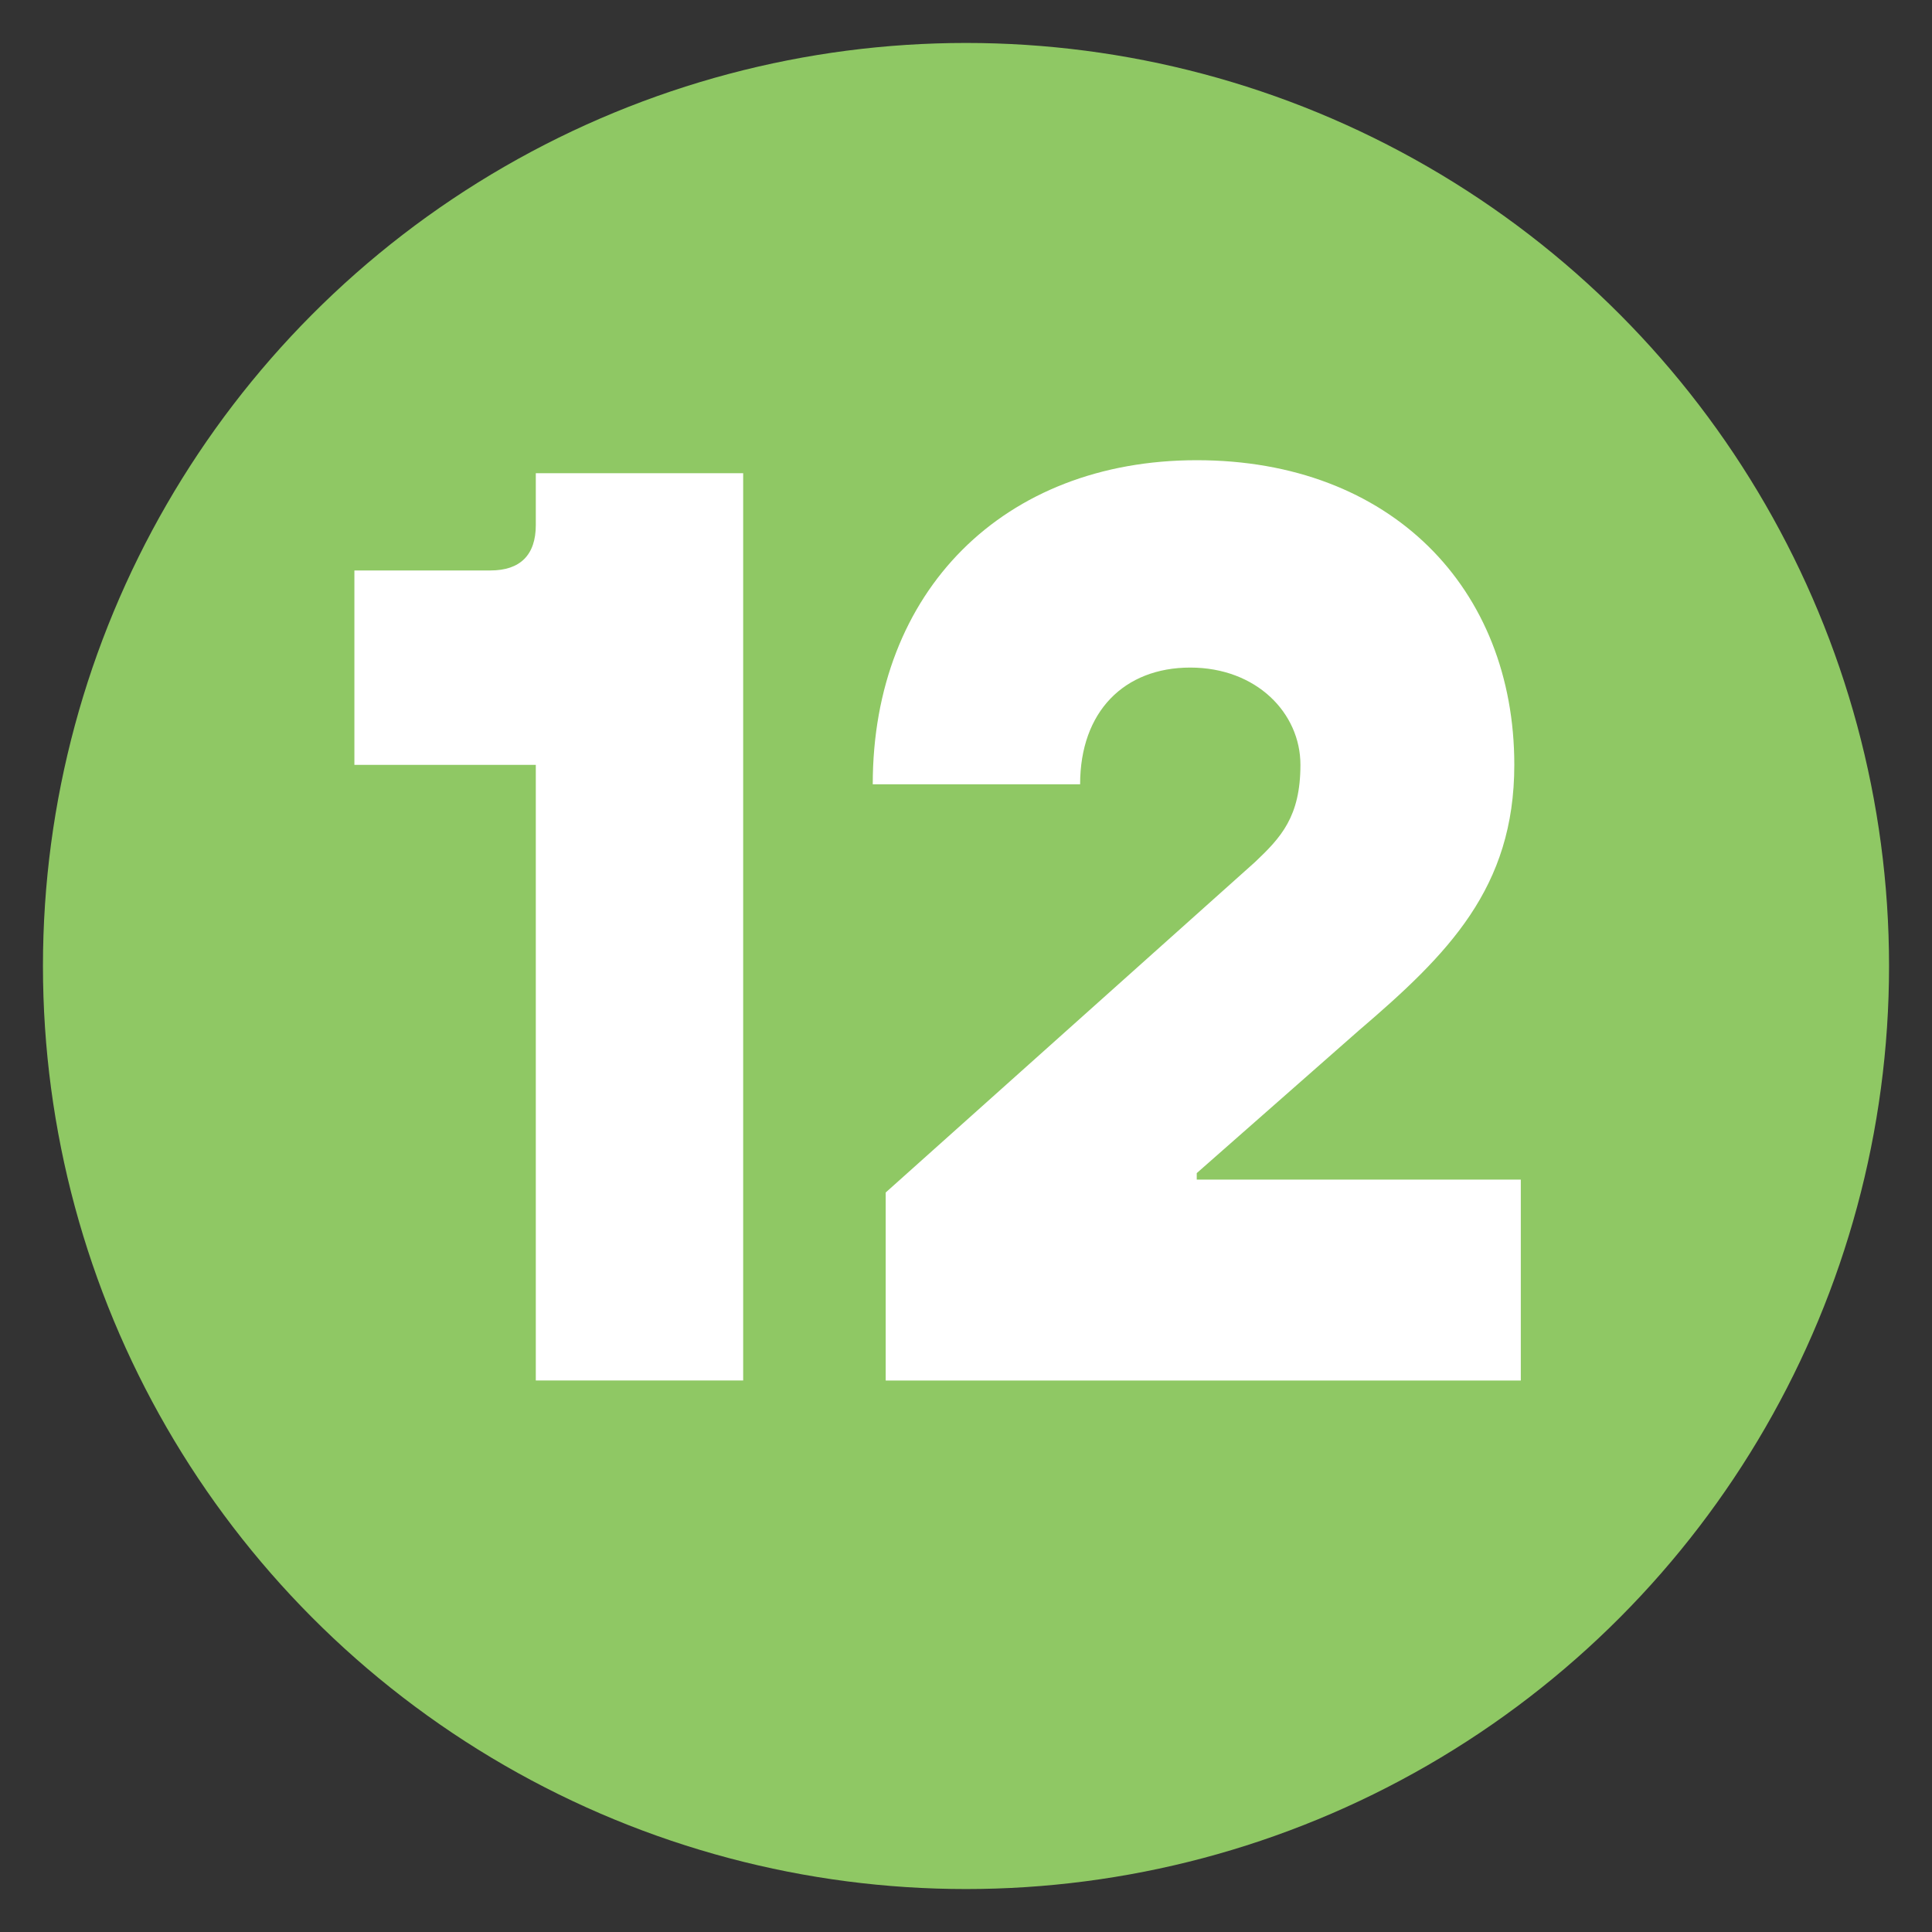 <?xml version="1.0" encoding="utf-8"?>
<!-- Generator: Adobe Illustrator 22.0.1, SVG Export Plug-In . SVG Version: 6.00 Build 0)  -->
<svg version="1.1" id="Layer_1" xmlns="http://www.w3.org/2000/svg" xmlns:xlink="http://www.w3.org/1999/xlink" x="0px" y="0px"
	 viewBox="0 0 30 30" style="enable-background:new 0 0 30 30;" xml:space="preserve">
<rect x="0" y="0" width="30" height="30" fill="#333333" stroke="none"/>
<style type="text/css">
	.st0{fill:#E8F5F3;}
	.st1{fill:#FFFFFF;}
	.st2{fill:#3CC0E5;}
	.st3{fill:none;stroke:#00AAD8;stroke-miterlimit:10;}
	.st4{clip-path:url(#SVGID_2_);fill:#EEF9E7;}
	.st5{clip-path:url(#SVGID_2_);fill:#E5F7F6;}
	.st6{clip-path:url(#SVGID_2_);fill:#DFEDF6;}
	.st7{clip-path:url(#SVGID_4_);fill:#89DC65;}
	.st8{clip-path:url(#SVGID_6_);fill:#10CFC9;}
	.st9{clip-path:url(#SVGID_8_);fill:#2773BA;}
	.st10{clip-path:url(#SVGID_10_);fill:#89DC65;}
	.st11{clip-path:url(#SVGID_12_);fill:#10CFC9;}
	.st12{clip-path:url(#SVGID_14_);fill:#89DC65;}
	.st13{clip-path:url(#SVGID_16_);fill:#10CFC9;}
	.st14{clip-path:url(#SVGID_18_);fill:#2773BA;}
	.st15{clip-path:url(#SVGID_20_);fill:#89DC65;}
	.st16{clip-path:url(#SVGID_22_);fill:#10CFC9;}
	.st17{clip-path:url(#SVGID_24_);fill:#89DC65;}
	.st18{clip-path:url(#SVGID_26_);fill:#10CFC9;}
	.st19{clip-path:url(#SVGID_28_);fill:#2773BA;}
	.st20{clip-path:url(#SVGID_30_);fill:#89DC65;}
	.st21{clip-path:url(#SVGID_32_);fill:#10CFC9;}
	.st22{clip-path:url(#SVGID_34_);fill:#89DC65;}
	.st23{clip-path:url(#SVGID_36_);fill:#10CFC9;}
	.st24{clip-path:url(#SVGID_38_);fill:#89DC65;}
	.st25{clip-path:url(#SVGID_40_);fill:#10CFC9;}
	.st26{clip-path:url(#SVGID_42_);fill:#10CFC9;}
	.st27{clip-path:url(#SVGID_44_);fill:#10CFC9;}
	.st28{fill:#89DC65;}
	.st29{fill:#EEF9E7;}
	.st30{fill:#10CFC9;}
	.st31{fill:#2773BA;}
	.st32{fill:#E5F7F6;}
	.st33{fill:#DFEDF6;}
	.st34{clip-path:url(#SVGID_46_);fill:#F1F2F3;}
	.st35{clip-path:url(#SVGID_46_);fill:#90C964;}
	
		.st36{clip-path:url(#SVGID_46_);fill:none;stroke:#0075BD;stroke-width:1.445;stroke-linecap:round;stroke-linejoin:round;stroke-miterlimit:10;}
	.st37{clip-path:url(#SVGID_46_);fill:#FFFFFF;}
	.st38{clip-path:url(#SVGID_46_);fill:#41BFBF;}
	.st39{clip-path:url(#SVGID_48_);fill:#F1F2F3;}
	.st40{clip-path:url(#SVGID_48_);fill:#41BFBF;}
	.st41{clip-path:url(#SVGID_48_);fill:#90C964;}
	.st42{clip-path:url(#SVGID_48_);fill:#FFFFFF;}
	
		.st43{clip-path:url(#SVGID_48_);fill:none;stroke:#0075BD;stroke-width:1.462;stroke-linecap:round;stroke-linejoin:round;stroke-miterlimit:10;}
	.st44{clip-path:url(#SVGID_50_);fill:#F1F2F3;}
	
		.st45{clip-path:url(#SVGID_50_);fill:none;stroke:#0075BD;stroke-width:1.429;stroke-linecap:round;stroke-linejoin:round;stroke-miterlimit:10;}
	.st46{clip-path:url(#SVGID_50_);fill:#FFFFFF;}
	.st47{clip-path:url(#SVGID_50_);fill:#90C964;}
	.st48{clip-path:url(#SVGID_52_);fill:#41BFBF;}
	
		.st49{clip-path:url(#SVGID_52_);fill:none;stroke:#0075BD;stroke-width:1.429;stroke-linecap:round;stroke-linejoin:round;stroke-miterlimit:10;}
	
		.st50{clip-path:url(#SVGID_54_);fill:none;stroke:#0075BD;stroke-width:1.429;stroke-linecap:round;stroke-linejoin:round;stroke-miterlimit:10;}
	.st51{clip-path:url(#SVGID_56_);fill:#F1F2F3;}
	.st52{clip-path:url(#SVGID_56_);fill:#90C964;}
	.st53{fill:none;stroke:#0075BD;stroke-width:1.444;stroke-linecap:round;stroke-linejoin:round;stroke-miterlimit:10;}
	.st54{clip-path:url(#SVGID_58_);fill:#41BFBF;}
	.st55{clip-path:url(#SVGID_58_);fill:#FFFFFF;}
	.st56{clip-path:url(#SVGID_58_);fill:#90C964;}
	
		.st57{clip-path:url(#SVGID_58_);fill:none;stroke:#0075BD;stroke-width:1.444;stroke-linecap:round;stroke-linejoin:round;stroke-miterlimit:10;}
	.st58{clip-path:url(#SVGID_60_);fill:#F1F2F3;}
	.st59{clip-path:url(#SVGID_60_);fill:#FFFFFF;}
	.st60{clip-path:url(#SVGID_60_);fill:#41BFBF;}
	
		.st61{clip-path:url(#SVGID_60_);fill:none;stroke:#0075BD;stroke-width:1.442;stroke-linecap:round;stroke-linejoin:round;stroke-miterlimit:10;}
	.st62{clip-path:url(#SVGID_60_);fill:#90C964;}
	.st63{fill:none;stroke:#FFFFFF;stroke-width:1.485;stroke-miterlimit:10;}
	.st64{fill:#90C964;}
	.st65{fill:#41BFBF;}
	.st66{fill:none;stroke:#0075BD;stroke-width:1.485;stroke-linecap:round;stroke-linejoin:round;stroke-miterlimit:10;}
	.st67{fill:#0075BD;}
	.st68{fill:none;stroke:#41BFBF;stroke-width:1.485;stroke-linecap:round;stroke-linejoin:round;stroke-miterlimit:10;}
	.st69{fill:none;stroke:#FFFFFF;stroke-width:1.485;stroke-linecap:round;stroke-linejoin:round;stroke-miterlimit:10;}
	.st70{fill:none;stroke:url(#SVGID_61_);stroke-width:1.485;stroke-linecap:round;stroke-linejoin:round;stroke-miterlimit:10;}
	.st71{fill:#808080;}
	.st72{clip-path:url(#SVGID_63_);fill:#41BFBF;}
	
		.st73{clip-path:url(#SVGID_63_);fill:none;stroke:#0075BD;stroke-width:1.485;stroke-linecap:round;stroke-linejoin:round;stroke-miterlimit:10;}
	.st74{fill:none;stroke:url(#SVGID_64_);stroke-width:1.485;stroke-linecap:round;stroke-linejoin:round;stroke-miterlimit:10;}
	.st75{clip-path:url(#SVGID_66_);fill:#41BFBF;}
	
		.st76{clip-path:url(#SVGID_66_);fill:none;stroke:#0075BD;stroke-width:1.485;stroke-linecap:round;stroke-linejoin:round;stroke-miterlimit:10;}
	.st77{clip-path:url(#SVGID_68_);fill:#41BFBF;}
	
		.st78{clip-path:url(#SVGID_68_);fill:none;stroke:#0075BD;stroke-width:1.485;stroke-linecap:round;stroke-linejoin:round;stroke-miterlimit:10;}
	.st79{fill:#E7F4F2;}
	.st80{fill:#8E9C9C;}
	.st81{fill:none;stroke:#FFFFFF;stroke-width:2.309;stroke-miterlimit:10;}
	.st82{fill:#F2F2F2;}
	.st83{fill:#8FC864;}
	.st84{fill:none;stroke:#0075BD;stroke-linecap:round;stroke-linejoin:round;stroke-miterlimit:10;}
	.st85{fill:#0090B9;}
	.st86{fill:none;stroke:#41BFBF;stroke-linecap:round;stroke-linejoin:round;stroke-miterlimit:10;}
	.st87{fill:#008FBE;}
	.st88{fill:none;stroke:#90C964;stroke-width:2;stroke-miterlimit:10;}
	.st89{fill:none;stroke:#41BFBF;stroke-width:2;stroke-miterlimit:10;}
	.st90{clip-path:url(#SVGID_70_);fill:none;stroke:#8E9C9C;stroke-width:2.236;}
	.st91{fill:none;stroke:#8E9C9C;stroke-width:2.236;stroke-linecap:round;stroke-linejoin:round;stroke-dasharray:0,6.696;}
	.st92{clip-path:url(#SVGID_72_);fill:none;stroke:#8E9C9C;stroke-width:2.236;stroke-linecap:round;stroke-linejoin:round;}
	.st93{clip-path:url(#SVGID_74_);fill:none;stroke:#8E9C9C;stroke-width:2.236;stroke-linecap:round;stroke-linejoin:round;}
	.st94{fill:none;stroke:#8E9C9C;stroke-width:2.236;stroke-linecap:round;stroke-linejoin:round;stroke-dasharray:0,6.714;}
	.st95{clip-path:url(#SVGID_76_);fill:none;stroke:#8E9C9C;stroke-width:2.236;stroke-linecap:round;stroke-linejoin:round;}
	.st96{clip-path:url(#SVGID_78_);fill:none;stroke:#8E9C9C;stroke-width:2.236;stroke-linecap:round;stroke-linejoin:round;}
	.st97{clip-path:url(#SVGID_78_);fill:#90C964;}
	.st98{clip-path:url(#SVGID_80_);fill:#41BFBF;}
	.st99{clip-path:url(#SVGID_82_);fill:#41BFBF;}
	.st100{clip-path:url(#SVGID_84_);fill:#41BFBF;}
	.st101{clip-path:url(#SVGID_86_);fill:#41BFBF;}
	.st102{clip-path:url(#SVGID_88_);fill:#90C964;}
	.st103{clip-path:url(#SVGID_90_);fill:#41BFBF;}
	.st104{clip-path:url(#SVGID_92_);fill:#90C964;}
	.st105{clip-path:url(#SVGID_94_);fill:#90C964;}
	.st106{clip-path:url(#SVGID_96_);fill:#90C964;}
	.st107{clip-path:url(#SVGID_98_);fill:#90C964;}
	.st108{clip-path:url(#SVGID_100_);fill:#90C964;}
	.st109{clip-path:url(#SVGID_102_);fill:#90C964;}
	.st110{clip-path:url(#SVGID_104_);fill:#41BFBF;}
	.st111{clip-path:url(#SVGID_106_);fill:#41BFBF;}
	.st112{clip-path:url(#SVGID_108_);fill:#2773BA;}
	.st113{clip-path:url(#SVGID_110_);fill:#41BFBF;}
	.st114{clip-path:url(#SVGID_112_);fill:#41BFBF;}
	.st115{clip-path:url(#SVGID_114_);fill:#41BFBF;}
	.st116{clip-path:url(#SVGID_116_);fill:#2773BA;}
	.st117{clip-path:url(#SVGID_118_);fill:#2773BA;}
	.st118{fill:none;stroke:#8E9C9C;stroke-width:1.65;}
	.st119{fill:none;stroke:#8E9C9C;stroke-width:1.65;stroke-linecap:round;stroke-linejoin:round;stroke-dasharray:0,4.94;}
	.st120{fill:none;stroke:#8E9C9C;stroke-width:1.65;stroke-linecap:round;stroke-linejoin:round;}
	.st121{fill:none;stroke:#8E9C9C;stroke-width:1.65;stroke-linecap:round;stroke-linejoin:round;stroke-dasharray:0,4.953;}
	.st122{fill:#E1F3F9;}
	.st123{fill:none;stroke:#0075BD;stroke-width:2;stroke-linecap:round;stroke-linejoin:round;stroke-miterlimit:10;}
	.st124{fill:none;stroke:#41BFBF;stroke-width:2;stroke-linecap:round;stroke-linejoin:round;stroke-miterlimit:10;}
	.st125{clip-path:url(#SVGID_120_);fill:#41BFBF;}
	
		.st126{clip-path:url(#SVGID_120_);fill:none;stroke:#0075BD;stroke-width:2;stroke-linecap:round;stroke-linejoin:round;stroke-miterlimit:10;}
	.st127{fill:#14ABD5;}
	.st128{fill:none;stroke:#0075BD;stroke-width:0.5;stroke-linecap:round;stroke-linejoin:round;stroke-miterlimit:10;}
	.st129{fill:url(#SVGID_121_);}
	.st130{fill:url(#SVGID_122_);}
	.st131{opacity:0.37;}
	.st132{opacity:0.2;}
	.st133{fill:url(#SVGID_123_);}
	.st134{fill:url(#SVGID_124_);}
	.st135{fill:url(#SVGID_125_);}
	.st136{fill:url(#SVGID_126_);}
	.st137{fill:url(#SVGID_127_);}
	.st138{opacity:0.52;fill:url(#SVGID_128_);}
	.st139{opacity:0.52;fill:url(#SVGID_129_);}
	.st140{opacity:0.52;fill:url(#SVGID_130_);}
	.st141{opacity:0.52;fill:url(#SVGID_131_);}
	.st142{opacity:0.52;fill:url(#SVGID_132_);}
	.st143{opacity:0.52;fill:url(#SVGID_133_);}
	.st144{opacity:0.52;fill:url(#SVGID_134_);}
	.st145{opacity:0.52;fill:url(#SVGID_135_);}
	.st146{opacity:0.52;fill:url(#SVGID_136_);}
	.st147{opacity:0.52;fill:url(#SVGID_137_);}
	.st148{opacity:0.52;fill:url(#SVGID_138_);}
	.st149{opacity:0.52;fill:url(#SVGID_139_);}
	.st150{opacity:0.52;fill:url(#SVGID_140_);}
	.st151{opacity:0.52;fill:url(#SVGID_141_);}
	.st152{opacity:0.52;fill:url(#SVGID_142_);}
	.st153{opacity:0.52;fill:url(#SVGID_143_);}
	.st154{opacity:0.52;fill:url(#SVGID_144_);}
	.st155{opacity:0.52;fill:url(#SVGID_145_);}
	.st156{opacity:0.52;fill:url(#SVGID_146_);}
	.st157{opacity:0.52;fill:url(#SVGID_147_);}
	.st158{opacity:0.52;fill:url(#SVGID_148_);}
	.st159{opacity:0.52;fill:url(#SVGID_149_);}
	.st160{opacity:0.52;fill:url(#SVGID_150_);}
	.st161{opacity:0.52;fill:url(#SVGID_151_);}
	.st162{opacity:0.52;fill:url(#SVGID_152_);}
	.st163{opacity:0.52;fill:url(#SVGID_153_);}
	
		.st164{opacity:0.5;fill:none;stroke:url(#SVGID_154_);stroke-width:0.5;stroke-linecap:round;stroke-linejoin:round;stroke-miterlimit:10;}
	
		.st165{opacity:0.5;fill:none;stroke:url(#SVGID_155_);stroke-width:0.5;stroke-linecap:round;stroke-linejoin:round;stroke-miterlimit:10;}
	
		.st166{opacity:0.5;fill:none;stroke:url(#SVGID_156_);stroke-width:0.5;stroke-linecap:round;stroke-linejoin:round;stroke-miterlimit:10;}
	
		.st167{opacity:0.5;fill:none;stroke:url(#SVGID_157_);stroke-width:0.5;stroke-linecap:round;stroke-linejoin:round;stroke-miterlimit:10;}
	
		.st168{opacity:0.5;fill:none;stroke:url(#SVGID_158_);stroke-width:0.5;stroke-linecap:round;stroke-linejoin:round;stroke-miterlimit:10;}
	
		.st169{opacity:0.5;fill:none;stroke:url(#SVGID_159_);stroke-width:0.5;stroke-linecap:round;stroke-linejoin:round;stroke-miterlimit:10;}
	.st170{opacity:0.52;fill:url(#SVGID_160_);}
	.st171{opacity:0.52;fill:url(#SVGID_161_);}
	.st172{opacity:0.52;fill:url(#SVGID_162_);}
	.st173{opacity:0.52;fill:url(#SVGID_163_);}
	.st174{opacity:0.52;fill:url(#SVGID_164_);}
	.st175{opacity:0.52;fill:url(#SVGID_165_);}
	.st176{opacity:0.52;fill:url(#SVGID_166_);}
	.st177{opacity:0.52;fill:url(#SVGID_167_);}
	.st178{opacity:0.52;fill:url(#SVGID_168_);}
	.st179{opacity:0.52;fill:url(#SVGID_169_);}
	.st180{opacity:0.52;fill:url(#SVGID_170_);}
	.st181{opacity:0.52;fill:url(#SVGID_171_);}
	.st182{opacity:0.52;fill:url(#SVGID_172_);}
	.st183{opacity:0.52;fill:url(#SVGID_173_);}
	.st184{opacity:0.52;fill:url(#SVGID_174_);}
	.st185{opacity:0.52;fill:url(#SVGID_175_);}
	.st186{opacity:0.52;fill:url(#SVGID_176_);}
	.st187{opacity:0.52;fill:url(#SVGID_177_);}
	.st188{opacity:0.52;fill:url(#SVGID_178_);}
	.st189{opacity:0.52;fill:url(#SVGID_179_);}
	.st190{opacity:0.52;fill:url(#SVGID_180_);}
	.st191{opacity:0.52;fill:url(#SVGID_181_);}
	.st192{opacity:0.52;fill:url(#SVGID_182_);}
	.st193{opacity:0.52;fill:url(#SVGID_183_);}
	
		.st194{opacity:0.5;fill:none;stroke:url(#SVGID_184_);stroke-width:0.5;stroke-linecap:round;stroke-linejoin:round;stroke-miterlimit:10;}
	
		.st195{opacity:0.5;fill:none;stroke:url(#SVGID_185_);stroke-width:0.5;stroke-linecap:round;stroke-linejoin:round;stroke-miterlimit:10;}
	
		.st196{opacity:0.5;fill:none;stroke:url(#SVGID_186_);stroke-width:0.5;stroke-linecap:round;stroke-linejoin:round;stroke-miterlimit:10;}
	
		.st197{opacity:0.5;fill:none;stroke:url(#SVGID_187_);stroke-width:0.5;stroke-linecap:round;stroke-linejoin:round;stroke-miterlimit:10;}
	
		.st198{opacity:0.5;fill:none;stroke:url(#SVGID_188_);stroke-width:0.5;stroke-linecap:round;stroke-linejoin:round;stroke-miterlimit:10;}
	
		.st199{opacity:0.5;fill:none;stroke:url(#SVGID_189_);stroke-width:0.5;stroke-linecap:round;stroke-linejoin:round;stroke-miterlimit:10;}
	.st200{opacity:0.58;fill:#0075BD;}
	.st201{fill:url(#SVGID_190_);}
	.st202{fill:url(#SVGID_191_);}
	.st203{fill:url(#SVGID_192_);}
	.st204{fill:url(#SVGID_193_);}
	.st205{fill:url(#SVGID_194_);}
	.st206{fill:url(#SVGID_195_);}
	.st207{fill:url(#SVGID_196_);}
	.st208{opacity:0.52;fill:url(#SVGID_197_);}
	.st209{opacity:0.52;fill:url(#SVGID_198_);}
	.st210{opacity:0.52;fill:url(#SVGID_199_);}
	.st211{opacity:0.52;fill:url(#SVGID_200_);}
	.st212{opacity:0.52;fill:url(#SVGID_201_);}
	.st213{opacity:0.52;fill:url(#SVGID_202_);}
	.st214{opacity:0.52;fill:url(#SVGID_203_);}
	.st215{opacity:0.52;fill:url(#SVGID_204_);}
	.st216{opacity:0.52;fill:url(#SVGID_205_);}
	.st217{opacity:0.52;fill:url(#SVGID_206_);}
	.st218{opacity:0.52;fill:url(#SVGID_207_);}
	.st219{opacity:0.52;fill:url(#SVGID_208_);}
	.st220{opacity:0.52;fill:url(#SVGID_209_);}
	.st221{opacity:0.52;fill:url(#SVGID_210_);}
	.st222{opacity:0.52;fill:url(#SVGID_211_);}
	.st223{opacity:0.52;fill:url(#SVGID_212_);}
	.st224{opacity:0.52;fill:url(#SVGID_213_);}
	.st225{opacity:0.52;fill:url(#SVGID_214_);}
	.st226{opacity:0.52;fill:url(#SVGID_215_);}
	.st227{opacity:0.52;fill:url(#SVGID_216_);}
	.st228{opacity:0.52;fill:url(#SVGID_217_);}
	.st229{opacity:0.52;fill:url(#SVGID_218_);}
	.st230{opacity:0.52;fill:url(#SVGID_219_);}
	.st231{opacity:0.52;fill:url(#SVGID_220_);}
	.st232{opacity:0.52;fill:url(#SVGID_221_);}
	.st233{opacity:0.52;fill:url(#SVGID_222_);}
	
		.st234{opacity:0.5;fill:none;stroke:url(#SVGID_223_);stroke-width:0.5;stroke-linecap:round;stroke-linejoin:round;stroke-miterlimit:10;}
	
		.st235{opacity:0.5;fill:none;stroke:url(#SVGID_224_);stroke-width:0.5;stroke-linecap:round;stroke-linejoin:round;stroke-miterlimit:10;}
	
		.st236{opacity:0.5;fill:none;stroke:url(#SVGID_225_);stroke-width:0.5;stroke-linecap:round;stroke-linejoin:round;stroke-miterlimit:10;}
	
		.st237{opacity:0.5;fill:none;stroke:url(#SVGID_226_);stroke-width:0.5;stroke-linecap:round;stroke-linejoin:round;stroke-miterlimit:10;}
	
		.st238{opacity:0.5;fill:none;stroke:url(#SVGID_227_);stroke-width:0.5;stroke-linecap:round;stroke-linejoin:round;stroke-miterlimit:10;}
	
		.st239{opacity:0.5;fill:none;stroke:url(#SVGID_228_);stroke-width:0.5;stroke-linecap:round;stroke-linejoin:round;stroke-miterlimit:10;}
	.st240{opacity:0.52;fill:url(#SVGID_229_);}
	.st241{opacity:0.52;fill:url(#SVGID_230_);}
	.st242{opacity:0.52;fill:url(#SVGID_231_);}
	.st243{opacity:0.52;fill:url(#SVGID_232_);}
	.st244{opacity:0.52;fill:url(#SVGID_233_);}
	.st245{opacity:0.52;fill:url(#SVGID_234_);}
	.st246{opacity:0.52;fill:url(#SVGID_235_);}
	.st247{opacity:0.52;fill:url(#SVGID_236_);}
	.st248{opacity:0.52;fill:url(#SVGID_237_);}
	.st249{opacity:0.52;fill:url(#SVGID_238_);}
	.st250{opacity:0.52;fill:url(#SVGID_239_);}
	.st251{opacity:0.52;fill:url(#SVGID_240_);}
	.st252{opacity:0.52;fill:url(#SVGID_241_);}
	.st253{opacity:0.52;fill:url(#SVGID_242_);}
	.st254{opacity:0.52;fill:url(#SVGID_243_);}
	.st255{opacity:0.52;fill:url(#SVGID_244_);}
	.st256{opacity:0.52;fill:url(#SVGID_245_);}
	.st257{opacity:0.52;fill:url(#SVGID_246_);}
	.st258{opacity:0.52;fill:url(#SVGID_247_);}
	.st259{opacity:0.52;fill:url(#SVGID_248_);}
	.st260{opacity:0.52;fill:url(#SVGID_249_);}
	.st261{opacity:0.52;fill:url(#SVGID_250_);}
	.st262{opacity:0.52;fill:url(#SVGID_251_);}
	.st263{opacity:0.52;fill:url(#SVGID_252_);}
	
		.st264{opacity:0.5;fill:none;stroke:url(#SVGID_253_);stroke-width:0.5;stroke-linecap:round;stroke-linejoin:round;stroke-miterlimit:10;}
	
		.st265{opacity:0.5;fill:none;stroke:url(#SVGID_254_);stroke-width:0.5;stroke-linecap:round;stroke-linejoin:round;stroke-miterlimit:10;}
	
		.st266{opacity:0.5;fill:none;stroke:url(#SVGID_255_);stroke-width:0.5;stroke-linecap:round;stroke-linejoin:round;stroke-miterlimit:10;}
	
		.st267{opacity:0.5;fill:none;stroke:url(#SVGID_256_);stroke-width:0.5;stroke-linecap:round;stroke-linejoin:round;stroke-miterlimit:10;}
	
		.st268{opacity:0.5;fill:none;stroke:url(#SVGID_257_);stroke-width:0.5;stroke-linecap:round;stroke-linejoin:round;stroke-miterlimit:10;}
	
		.st269{opacity:0.5;fill:none;stroke:url(#SVGID_258_);stroke-width:0.5;stroke-linecap:round;stroke-linejoin:round;stroke-miterlimit:10;}
	.st270{fill:none;stroke:#0075BD;stroke-width:0.56;stroke-linecap:round;stroke-linejoin:round;stroke-miterlimit:10;}
	.st271{fill:url(#SVGID_259_);}
	.st272{fill:url(#SVGID_260_);}
	.st273{fill:url(#SVGID_261_);}
	.st274{fill:url(#SVGID_262_);}
	.st275{fill:url(#SVGID_263_);}
	.st276{fill:url(#SVGID_264_);}
	.st277{fill:url(#SVGID_265_);}
	.st278{opacity:0.52;fill:url(#SVGID_266_);}
	.st279{opacity:0.52;fill:url(#SVGID_267_);}
	.st280{opacity:0.52;fill:url(#SVGID_268_);}
	.st281{opacity:0.52;fill:url(#SVGID_269_);}
	.st282{opacity:0.52;fill:url(#SVGID_270_);}
	.st283{opacity:0.52;fill:url(#SVGID_271_);}
	.st284{opacity:0.52;fill:url(#SVGID_272_);}
	.st285{opacity:0.52;fill:url(#SVGID_273_);}
	.st286{opacity:0.52;fill:url(#SVGID_274_);}
	.st287{opacity:0.52;fill:url(#SVGID_275_);}
	.st288{opacity:0.52;fill:url(#SVGID_276_);}
	.st289{opacity:0.52;fill:url(#SVGID_277_);}
	.st290{opacity:0.52;fill:url(#SVGID_278_);}
	.st291{opacity:0.52;fill:url(#SVGID_279_);}
	.st292{opacity:0.52;fill:url(#SVGID_280_);}
	.st293{opacity:0.52;fill:url(#SVGID_281_);}
	.st294{opacity:0.52;fill:url(#SVGID_282_);}
	.st295{opacity:0.52;fill:url(#SVGID_283_);}
	.st296{opacity:0.52;fill:url(#SVGID_284_);}
	.st297{opacity:0.52;fill:url(#SVGID_285_);}
	.st298{opacity:0.52;fill:url(#SVGID_286_);}
	.st299{opacity:0.52;fill:url(#SVGID_287_);}
	.st300{opacity:0.52;fill:url(#SVGID_288_);}
	.st301{opacity:0.52;fill:url(#SVGID_289_);}
	.st302{opacity:0.52;fill:url(#SVGID_290_);}
	.st303{opacity:0.52;fill:url(#SVGID_291_);}
	
		.st304{opacity:0.5;fill:none;stroke:url(#SVGID_292_);stroke-width:0.5;stroke-linecap:round;stroke-linejoin:round;stroke-miterlimit:10;}
	
		.st305{opacity:0.5;fill:none;stroke:url(#SVGID_293_);stroke-width:0.5;stroke-linecap:round;stroke-linejoin:round;stroke-miterlimit:10;}
	
		.st306{opacity:0.5;fill:none;stroke:url(#SVGID_294_);stroke-width:0.5;stroke-linecap:round;stroke-linejoin:round;stroke-miterlimit:10;}
	
		.st307{opacity:0.5;fill:none;stroke:url(#SVGID_295_);stroke-width:0.5;stroke-linecap:round;stroke-linejoin:round;stroke-miterlimit:10;}
	
		.st308{opacity:0.5;fill:none;stroke:url(#SVGID_296_);stroke-width:0.5;stroke-linecap:round;stroke-linejoin:round;stroke-miterlimit:10;}
	
		.st309{opacity:0.5;fill:none;stroke:url(#SVGID_297_);stroke-width:0.5;stroke-linecap:round;stroke-linejoin:round;stroke-miterlimit:10;}
	.st310{opacity:0.52;fill:url(#SVGID_298_);}
	.st311{opacity:0.52;fill:url(#SVGID_299_);}
	.st312{opacity:0.52;fill:url(#SVGID_300_);}
	.st313{opacity:0.52;fill:url(#SVGID_301_);}
	.st314{opacity:0.52;fill:url(#SVGID_302_);}
	.st315{opacity:0.52;fill:url(#SVGID_303_);}
	.st316{opacity:0.52;fill:url(#SVGID_304_);}
	.st317{opacity:0.52;fill:url(#SVGID_305_);}
	.st318{opacity:0.52;fill:url(#SVGID_306_);}
	.st319{opacity:0.52;fill:url(#SVGID_307_);}
	.st320{opacity:0.52;fill:url(#SVGID_308_);}
	.st321{opacity:0.52;fill:url(#SVGID_309_);}
	.st322{opacity:0.52;fill:url(#SVGID_310_);}
	.st323{opacity:0.52;fill:url(#SVGID_311_);}
	.st324{opacity:0.52;fill:url(#SVGID_312_);}
	.st325{opacity:0.52;fill:url(#SVGID_313_);}
	.st326{opacity:0.52;fill:url(#SVGID_314_);}
	.st327{opacity:0.52;fill:url(#SVGID_315_);}
	.st328{opacity:0.52;fill:url(#SVGID_316_);}
	.st329{opacity:0.52;fill:url(#SVGID_317_);}
	.st330{opacity:0.52;fill:url(#SVGID_318_);}
	.st331{opacity:0.52;fill:url(#SVGID_319_);}
	.st332{opacity:0.52;fill:url(#SVGID_320_);}
	.st333{opacity:0.52;fill:url(#SVGID_321_);}
	
		.st334{opacity:0.5;fill:none;stroke:url(#SVGID_322_);stroke-width:0.5;stroke-linecap:round;stroke-linejoin:round;stroke-miterlimit:10;}
	
		.st335{opacity:0.5;fill:none;stroke:url(#SVGID_323_);stroke-width:0.5;stroke-linecap:round;stroke-linejoin:round;stroke-miterlimit:10;}
	
		.st336{opacity:0.5;fill:none;stroke:url(#SVGID_324_);stroke-width:0.5;stroke-linecap:round;stroke-linejoin:round;stroke-miterlimit:10;}
	
		.st337{opacity:0.5;fill:none;stroke:url(#SVGID_325_);stroke-width:0.5;stroke-linecap:round;stroke-linejoin:round;stroke-miterlimit:10;}
	
		.st338{opacity:0.5;fill:none;stroke:url(#SVGID_326_);stroke-width:0.5;stroke-linecap:round;stroke-linejoin:round;stroke-miterlimit:10;}
	
		.st339{opacity:0.5;fill:none;stroke:url(#SVGID_327_);stroke-width:0.5;stroke-linecap:round;stroke-linejoin:round;stroke-miterlimit:10;}
	.st340{fill:url(#SVGID_328_);}
	.st341{fill:url(#SVGID_329_);}
	.st342{fill:url(#SVGID_330_);}
	.st343{fill:url(#SVGID_331_);}
	.st344{fill:url(#SVGID_332_);}
	.st345{fill:url(#SVGID_333_);}
	.st346{fill:url(#SVGID_334_);}
	.st347{opacity:0.52;fill:url(#SVGID_335_);}
	.st348{opacity:0.52;fill:url(#SVGID_336_);}
	.st349{opacity:0.52;fill:url(#SVGID_337_);}
	.st350{opacity:0.52;fill:url(#SVGID_338_);}
	.st351{opacity:0.52;fill:url(#SVGID_339_);}
	.st352{opacity:0.52;fill:url(#SVGID_340_);}
	.st353{opacity:0.52;fill:url(#SVGID_341_);}
	.st354{opacity:0.52;fill:url(#SVGID_342_);}
	.st355{opacity:0.52;fill:url(#SVGID_343_);}
	.st356{opacity:0.52;fill:url(#SVGID_344_);}
	.st357{opacity:0.52;fill:url(#SVGID_345_);}
	.st358{opacity:0.52;fill:url(#SVGID_346_);}
	.st359{opacity:0.52;fill:url(#SVGID_347_);}
	.st360{opacity:0.52;fill:url(#SVGID_348_);}
	.st361{opacity:0.52;fill:url(#SVGID_349_);}
	.st362{opacity:0.52;fill:url(#SVGID_350_);}
	.st363{opacity:0.52;fill:url(#SVGID_351_);}
	.st364{opacity:0.52;fill:url(#SVGID_352_);}
	.st365{opacity:0.52;fill:url(#SVGID_353_);}
	.st366{opacity:0.52;fill:url(#SVGID_354_);}
	.st367{opacity:0.52;fill:url(#SVGID_355_);}
	.st368{opacity:0.52;fill:url(#SVGID_356_);}
	.st369{opacity:0.52;fill:url(#SVGID_357_);}
	.st370{opacity:0.52;fill:url(#SVGID_358_);}
	.st371{opacity:0.52;fill:url(#SVGID_359_);}
	.st372{opacity:0.52;fill:url(#SVGID_360_);}
	
		.st373{opacity:0.5;fill:none;stroke:url(#SVGID_361_);stroke-width:0.5;stroke-linecap:round;stroke-linejoin:round;stroke-miterlimit:10;}
	
		.st374{opacity:0.5;fill:none;stroke:url(#SVGID_362_);stroke-width:0.5;stroke-linecap:round;stroke-linejoin:round;stroke-miterlimit:10;}
	
		.st375{opacity:0.5;fill:none;stroke:url(#SVGID_363_);stroke-width:0.5;stroke-linecap:round;stroke-linejoin:round;stroke-miterlimit:10;}
	
		.st376{opacity:0.5;fill:none;stroke:url(#SVGID_364_);stroke-width:0.5;stroke-linecap:round;stroke-linejoin:round;stroke-miterlimit:10;}
	
		.st377{opacity:0.5;fill:none;stroke:url(#SVGID_365_);stroke-width:0.5;stroke-linecap:round;stroke-linejoin:round;stroke-miterlimit:10;}
	
		.st378{opacity:0.5;fill:none;stroke:url(#SVGID_366_);stroke-width:0.5;stroke-linecap:round;stroke-linejoin:round;stroke-miterlimit:10;}
	.st379{opacity:0.52;fill:url(#SVGID_367_);}
	.st380{opacity:0.52;fill:url(#SVGID_368_);}
	.st381{opacity:0.52;fill:url(#SVGID_369_);}
	.st382{opacity:0.52;fill:url(#SVGID_370_);}
	.st383{opacity:0.52;fill:url(#SVGID_371_);}
	.st384{opacity:0.52;fill:url(#SVGID_372_);}
	.st385{opacity:0.52;fill:url(#SVGID_373_);}
	.st386{opacity:0.52;fill:url(#SVGID_374_);}
	.st387{opacity:0.52;fill:url(#SVGID_375_);}
	.st388{opacity:0.52;fill:url(#SVGID_376_);}
	.st389{opacity:0.52;fill:url(#SVGID_377_);}
	.st390{opacity:0.52;fill:url(#SVGID_378_);}
	.st391{opacity:0.52;fill:url(#SVGID_379_);}
	.st392{opacity:0.52;fill:url(#SVGID_380_);}
	.st393{opacity:0.52;fill:url(#SVGID_381_);}
	.st394{opacity:0.52;fill:url(#SVGID_382_);}
	.st395{opacity:0.52;fill:url(#SVGID_383_);}
	.st396{opacity:0.52;fill:url(#SVGID_384_);}
	.st397{opacity:0.52;fill:url(#SVGID_385_);}
	.st398{opacity:0.52;fill:url(#SVGID_386_);}
	.st399{opacity:0.52;fill:url(#SVGID_387_);}
	.st400{opacity:0.52;fill:url(#SVGID_388_);}
	.st401{opacity:0.52;fill:url(#SVGID_389_);}
	.st402{opacity:0.52;fill:url(#SVGID_390_);}
	
		.st403{opacity:0.5;fill:none;stroke:url(#SVGID_391_);stroke-width:0.5;stroke-linecap:round;stroke-linejoin:round;stroke-miterlimit:10;}
	
		.st404{opacity:0.5;fill:none;stroke:url(#SVGID_392_);stroke-width:0.5;stroke-linecap:round;stroke-linejoin:round;stroke-miterlimit:10;}
	
		.st405{opacity:0.5;fill:none;stroke:url(#SVGID_393_);stroke-width:0.5;stroke-linecap:round;stroke-linejoin:round;stroke-miterlimit:10;}
	
		.st406{opacity:0.5;fill:none;stroke:url(#SVGID_394_);stroke-width:0.5;stroke-linecap:round;stroke-linejoin:round;stroke-miterlimit:10;}
	
		.st407{opacity:0.5;fill:none;stroke:url(#SVGID_395_);stroke-width:0.5;stroke-linecap:round;stroke-linejoin:round;stroke-miterlimit:10;}
	
		.st408{opacity:0.5;fill:none;stroke:url(#SVGID_396_);stroke-width:0.5;stroke-linecap:round;stroke-linejoin:round;stroke-miterlimit:10;}
	.st409{fill:none;stroke:#0075BD;stroke-width:0.75;stroke-linecap:round;stroke-linejoin:round;stroke-miterlimit:10;}
	.st410{fill:none;stroke:#41BFBF;stroke-linecap:round;stroke-miterlimit:10;}
	.st411{fill:#FFFFFF;stroke:#0075BD;stroke-width:0.5;stroke-linecap:round;stroke-linejoin:round;stroke-miterlimit:10;}
	.st412{opacity:0.63;fill:#FFFFFF;}
	.st413{fill:none;stroke:#41BFBF;stroke-linecap:round;stroke-miterlimit:10;stroke-dasharray:0,4;}
	.st414{fill:none;stroke:#005B98;stroke-width:0.344;stroke-linecap:round;stroke-linejoin:round;stroke-miterlimit:10;}
	.st415{fill:none;stroke:#0075BD;stroke-width:0.762;stroke-linecap:round;stroke-linejoin:round;stroke-miterlimit:10;}
	.st416{fill:#F1F2F3;}
	.st417{clip-path:url(#SVGID_398_);fill:#41BFBF;}
	.st418{fill:none;stroke:#C6C5C4;stroke-width:2;stroke-linecap:round;stroke-linejoin:round;stroke-miterlimit:10;}
	.st419{fill:#AEACAC;}
	.st420{clip-path:url(#SVGID_406_);fill:#41BFBF;}
	.st421{clip-path:url(#SVGID_408_);fill:#41BFBF;}
	.st422{clip-path:url(#SVGID_410_);fill:#41BFBF;}
	.st423{clip-path:url(#SVGID_412_);fill:#8FC864;}
	.st424{fill:none;stroke:#8FC864;stroke-width:2;stroke-linecap:round;stroke-linejoin:round;stroke-miterlimit:10;}
	.st425{clip-path:url(#SVGID_416_);fill:#41BFBF;}
	.st426{clip-path:url(#SVGID_418_);fill:#41BFBF;}
	.st427{clip-path:url(#SVGID_420_);fill:#41BFBF;}
	.st428{clip-path:url(#SVGID_424_);fill:#41BFBF;}
	.st429{clip-path:url(#SVGID_426_);fill:#41BFBF;}
	.st430{clip-path:url(#SVGID_428_);fill:#41BFBF;}
	.st431{fill:#F1F1F1;}
	.st432{fill:none;stroke:#2773BA;stroke-width:2;stroke-linecap:round;stroke-linejoin:round;stroke-miterlimit:10;}
	.st433{clip-path:url(#SVGID_432_);fill:#41BFBF;}
	.st434{clip-path:url(#SVGID_434_);fill:#8FC864;}
	.st435{clip-path:url(#SVGID_436_);fill:#41BFBF;}
	.st436{clip-path:url(#SVGID_438_);fill:#8FC864;}
	.st437{clip-path:url(#SVGID_440_);fill:#41BFBF;}
	.st438{clip-path:url(#SVGID_442_);fill:#41BFBF;}
	.st439{clip-path:url(#SVGID_444_);fill:#41BFBF;}
	.st440{clip-path:url(#SVGID_446_);fill:#8FC864;}
	.st441{clip-path:url(#SVGID_454_);fill:#41BFBF;}
	.st442{clip-path:url(#SVGID_456_);fill:#41BFBF;}
	.st443{clip-path:url(#SVGID_458_);fill:#41BFBF;}
	.st444{clip-path:url(#SVGID_460_);fill:#41BFBF;}
	.st445{clip-path:url(#SVGID_462_);fill:#41BFBF;}
	.st446{clip-path:url(#SVGID_464_);fill:#41BFBF;}
	.st447{fill:none;stroke:#FFFFFF;stroke-miterlimit:10;}
	.st448{fill:none;stroke:#41BFBF;stroke-miterlimit:10;}
	.st449{fill:#FFFFFF;stroke:#0075BD;stroke-width:0.75;stroke-linecap:round;stroke-linejoin:round;stroke-miterlimit:10;}
	.st450{fill:none;stroke:#0090B9;stroke-width:0.593;stroke-linecap:round;stroke-linejoin:round;stroke-miterlimit:10;}
	.st451{clip-path:url(#SVGID_466_);}
	.st452{fill:#1D7ABF;}
	.st453{fill:#00AAD8;}
	.st454{fill:#016295;}
	.st455{opacity:0.64;fill:#00AAD8;}
	.st456{clip-path:url(#SVGID_468_);}
	.st457{fill:none;stroke:#C6C5C4;stroke-width:3.054;stroke-linecap:round;stroke-linejoin:round;stroke-miterlimit:10;}
	.st458{fill:none;stroke:#0075BD;stroke-width:3.054;stroke-linecap:round;stroke-linejoin:round;stroke-miterlimit:10;}
	.st459{fill:none;stroke:#0075BD;stroke-width:2.315;stroke-linecap:round;stroke-linejoin:round;stroke-miterlimit:10;}
	.st460{fill:#05ACD8;}
	.st461{clip-path:url(#SVGID_482_);fill:none;stroke:#FFFFFF;stroke-linecap:round;stroke-miterlimit:10;}
	.st462{fill:none;stroke:#9EACAA;stroke-width:2.578;stroke-linecap:round;stroke-miterlimit:10;}
	.st463{fill:#FFFFFF;stroke:#8FC864;stroke-width:5.155;stroke-miterlimit:10;}
	.st464{fill:#FFFFFF;stroke:#00AAD8;stroke-width:5.155;stroke-miterlimit:10;}
	.st465{fill:none;stroke:#0075BD;stroke-width:1.289;stroke-linecap:round;stroke-linejoin:round;stroke-miterlimit:10;}
	.st466{fill:#FFFFFF;stroke:#41BFBF;stroke-width:5.155;stroke-miterlimit:10;}
	.st467{fill:#FFFFFF;stroke:#0075BD;stroke-width:1.289;stroke-linecap:round;stroke-linejoin:round;stroke-miterlimit:10;}
	.st468{fill:#ADADAD;}
	.st469{fill:none;stroke:#9EACAA;stroke-width:2.526;stroke-linecap:round;stroke-miterlimit:10;}
	.st470{fill:#FFFFFF;stroke:#8FC864;stroke-width:5.053;stroke-miterlimit:10;}
	.st471{fill:#FFFFFF;stroke:#00AAD8;stroke-width:5.053;stroke-miterlimit:10;}
	.st472{fill:none;stroke:#0075BD;stroke-width:1.263;stroke-linecap:round;stroke-linejoin:round;stroke-miterlimit:10;}
	.st473{fill:#FFFFFF;stroke:#41BFBF;stroke-width:5.053;stroke-miterlimit:10;}
	.st474{fill:#FFFFFF;stroke:#0075BD;stroke-width:1.263;stroke-linecap:round;stroke-linejoin:round;stroke-miterlimit:10;}
	.st475{fill:#1AA6CC;}
	.st476{fill:#E5E5E4;}
	.st477{clip-path:url(#SVGID_484_);fill:#00AAD7;}
	.st478{clip-path:url(#SVGID_484_);fill:#39C1E5;}
	.st479{clip-path:url(#SVGID_484_);fill:#BFE6F2;}
	.st480{clip-path:url(#SVGID_484_);fill:#FFFFFF;}
	.st481{clip-path:url(#SVGID_484_);fill:none;stroke:#FFFFFF;stroke-miterlimit:10;}
	.st482{clip-path:url(#SVGID_484_);fill:none;stroke:#39C1E5;stroke-width:2;stroke-miterlimit:10;}
	.st483{fill:#005C87;}
	.st484{fill:none;stroke:#8E9C9C;stroke-width:0.993;stroke-linecap:round;stroke-miterlimit:10;}
	.st485{fill:none;stroke:#EDEFEF;stroke-width:0.993;stroke-linecap:round;stroke-miterlimit:10;}
	.st486{fill:none;stroke:#8E9C9C;stroke-width:1.152;stroke-linecap:round;stroke-miterlimit:10;}
	.st487{fill:none;stroke:#EDEFEF;stroke-width:1.152;stroke-linecap:round;stroke-miterlimit:10;}
	.st488{fill:none;stroke:#FFFFFF;stroke-linecap:round;stroke-linejoin:round;stroke-miterlimit:10;}
	.st489{fill:none;stroke:#0075BD;stroke-width:0.634;stroke-linecap:round;stroke-linejoin:round;stroke-miterlimit:10;}
	.st490{fill:none;stroke:#FFFFFF;stroke-width:1.62;stroke-linecap:round;stroke-linejoin:round;stroke-miterlimit:10;}
	.st491{fill:none;stroke:#0075BD;stroke-width:1.027;stroke-linecap:round;stroke-linejoin:round;stroke-miterlimit:10;}
	.st492{clip-path:url(#SVGID_486_);fill:#41BFBF;}
	.st493{clip-path:url(#SVGID_486_);fill:#E7F4F2;}
	.st494{clip-path:url(#SVGID_486_);fill:#FFFFFF;}
	.st495{clip-path:url(#SVGID_486_);fill:none;stroke:#FFFFFF;stroke-miterlimit:10;}
	.st496{fill:none;stroke:#0075BC;stroke-linecap:round;stroke-linejoin:round;stroke-miterlimit:10;}
	.st497{fill:#41BEBE;}
	.st498{fill:none;stroke:#00A9D7;stroke-linecap:round;stroke-linejoin:round;stroke-miterlimit:10;}
	.st499{fill:none;stroke:#8EC764;stroke-linecap:round;stroke-linejoin:round;stroke-miterlimit:10;}
	.st500{fill:none;stroke:#41BEBE;stroke-linecap:round;stroke-linejoin:round;stroke-miterlimit:10;}
	.st501{fill:#00A9D7;}
	.st502{fill:#8EC764;}
	.st503{fill:none;stroke:#0075BD;stroke-width:1.5;stroke-linecap:round;stroke-linejoin:round;stroke-miterlimit:10;}
	.st504{fill:#84CFD0;}
	.st505{clip-path:url(#SVGID_488_);fill:#0075BB;}
	
		.st506{clip-path:url(#SVGID_488_);fill:#FFFFFF;stroke:#0075BB;stroke-width:0.93;stroke-linecap:round;stroke-linejoin:round;stroke-miterlimit:10;}
	.st507{clip-path:url(#SVGID_488_);fill:#41BDBD;}
	.st508{clip-path:url(#SVGID_488_);fill:#00A8D6;}
	.st509{clip-path:url(#SVGID_488_);}
	.st510{fill:#FFFFFF;stroke:#0075BB;stroke-width:0.93;stroke-linecap:round;stroke-linejoin:round;stroke-miterlimit:10;}
	.st511{fill:#0075BB;}
	
		.st512{clip-path:url(#SVGID_488_);fill:#FFFFFF;stroke:#0075BB;stroke-width:0.851;stroke-linecap:round;stroke-linejoin:round;stroke-miterlimit:10;}
	.st513{fill:#FFFFFF;stroke:#0075BB;stroke-width:0.906;stroke-linecap:round;stroke-linejoin:round;stroke-miterlimit:10;}
	.st514{clip-path:url(#SVGID_488_);fill:#8FC864;}
	
		.st515{clip-path:url(#SVGID_488_);fill:#FFFFFF;stroke:#0075BB;stroke-width:0.906;stroke-linecap:round;stroke-linejoin:round;stroke-miterlimit:10;}
	.st516{fill:#41BDBD;}
	.st517{fill:#53C2E4;}
	.st518{fill:none;stroke:#05ACD8;stroke-miterlimit:10;}
	.st519{clip-path:url(#SVGID_490_);fill:#41BFBF;}
	.st520{clip-path:url(#SVGID_490_);fill:#E7F4F2;}
	.st521{clip-path:url(#SVGID_490_);fill:#FFFFFF;}
	.st522{clip-path:url(#SVGID_492_);fill:#41BFBF;}
	.st523{clip-path:url(#SVGID_492_);fill:#E7F4F2;}
	.st524{clip-path:url(#SVGID_492_);fill:#FFFFFF;}
	.st525{clip-path:url(#SVGID_494_);fill:#41BFBF;}
	.st526{clip-path:url(#SVGID_494_);fill:#E7F4F2;}
	.st527{clip-path:url(#SVGID_494_);fill:#FFFFFF;}
	.st528{clip-path:url(#SVGID_496_);fill:#41BFBF;}
	.st529{clip-path:url(#SVGID_496_);fill:#E7F4F2;}
	.st530{clip-path:url(#SVGID_496_);fill:#FFFFFF;}
	.st531{clip-path:url(#SVGID_496_);fill:none;stroke:#FFFFFF;stroke-miterlimit:10;}
	.st532{clip-path:url(#SVGID_498_);fill:#E7F4F2;}
	.st533{clip-path:url(#SVGID_498_);fill:#41BFBF;}
	.st534{clip-path:url(#SVGID_498_);fill:#FFFFFF;}
	
		.st535{clip-path:url(#SVGID_498_);fill:none;stroke:#0075BD;stroke-width:0.75;stroke-linecap:round;stroke-linejoin:round;stroke-miterlimit:10;}
	.st536{fill:#00AAD7;}
	.st537{clip-path:url(#SVGID_500_);fill:#E7F4F2;}
	.st538{clip-path:url(#SVGID_500_);fill:#FFFFFF;}
	
		.st539{clip-path:url(#SVGID_500_);fill:none;stroke:#0075BD;stroke-width:0.75;stroke-linecap:round;stroke-linejoin:round;stroke-miterlimit:10;}
	.st540{clip-path:url(#SVGID_500_);fill:#41BFBF;}
	.st541{clip-path:url(#SVGID_502_);fill:#90C964;}
	.st542{clip-path:url(#SVGID_504_);fill:#E7F4F2;}
	.st543{clip-path:url(#SVGID_504_);fill:#FFFFFF;}
	
		.st544{clip-path:url(#SVGID_504_);fill:none;stroke:#0075BD;stroke-width:0.75;stroke-linecap:round;stroke-linejoin:round;stroke-miterlimit:10;}
	.st545{clip-path:url(#SVGID_504_);fill:#41BFBF;}
	.st546{clip-path:url(#SVGID_504_);fill:#90C964;}
	.st547{clip-path:url(#SVGID_506_);fill:#FFFFFF;}
	
		.st548{clip-path:url(#SVGID_506_);fill:none;stroke:#0075BD;stroke-width:0.75;stroke-linecap:round;stroke-linejoin:round;stroke-miterlimit:10;}
	.st549{fill:none;stroke:#8FC864;stroke-width:1.993;}
	.st550{fill:none;stroke:#0075BD;stroke-width:0.863;stroke-linecap:round;stroke-linejoin:round;stroke-miterlimit:10;}
	.st551{fill:none;stroke:#0075BD;stroke-width:0.747;stroke-linecap:round;stroke-linejoin:round;stroke-miterlimit:10;}
	.st552{fill:none;stroke:#0075BD;stroke-width:3.848;stroke-linecap:round;stroke-linejoin:round;stroke-miterlimit:10;}
	.st553{clip-path:url(#SVGID_508_);fill:#41BFBF;}
	.st554{clip-path:url(#SVGID_508_);fill:#FFFFFF;}
	.st555{clip-path:url(#SVGID_508_);fill:#E7F4F2;}
	.st556{clip-path:url(#SVGID_508_);fill:none;stroke:#FFFFFF;stroke-miterlimit:10;}
	.st557{fill:#DEEDF4;}
	.st558{clip-path:url(#SVGID_510_);}
	.st559{fill:#41BCBC;}
	.st560{fill:#008DB6;}
	.st561{fill:#8CC564;}
	.st562{fill:none;stroke:#008DB6;stroke-width:1.117;stroke-linecap:round;stroke-linejoin:round;stroke-miterlimit:10;}
	.st563{fill:none;stroke:#41BCBC;stroke-width:0.842;stroke-linecap:round;stroke-miterlimit:10;}
	.st564{fill:none;stroke:#0075BA;stroke-width:4.493;stroke-miterlimit:10;}
	.st565{clip-path:url(#SVGID_512_);fill:#FFFFFF;}
	.st566{clip-path:url(#SVGID_512_);fill:#016295;}
	.st567{clip-path:url(#SVGID_512_);}
	.st568{fill:#90D1D3;}
	.st569{fill:none;stroke:#2C76B8;stroke-width:0.665;stroke-linecap:round;stroke-linejoin:round;stroke-miterlimit:10;}
	.st570{fill:#4DBED9;}
	.st571{fill:#00A7D5;}
	.st572{fill:none;stroke:#2C76B8;stroke-width:0.886;stroke-linecap:round;stroke-linejoin:round;stroke-miterlimit:10;}
	.st573{fill:#A3D9E3;}
	.st574{fill:none;stroke:#0075BA;stroke-width:0.669;stroke-linecap:round;stroke-linejoin:round;stroke-miterlimit:10;}
	.st575{fill:#FFFFFF;stroke:#0075BA;stroke-width:0.669;stroke-linecap:round;stroke-linejoin:round;stroke-miterlimit:10;}
	.st576{fill:none;stroke:#BDBDBD;stroke-width:0.669;stroke-linecap:round;stroke-linejoin:round;stroke-miterlimit:10;}
	.st577{fill:#0075BA;}
	.st578{fill:url(#SVGID_513_);}
	.st579{fill:#A5A4A4;}
	.st580{fill:#DEF0F6;}
	.st581{fill:none;stroke:#0075BA;stroke-width:0.72;stroke-linecap:round;stroke-linejoin:round;stroke-miterlimit:10;}
	.st582{fill:none;stroke:#0075BA;stroke-width:0.631;stroke-linecap:round;stroke-miterlimit:10;}
	.st583{fill:none;stroke:#0075BA;stroke-width:3.261;stroke-linecap:round;stroke-linejoin:round;stroke-miterlimit:10;}
	.st584{fill:none;stroke:#0075BA;stroke-width:0.631;stroke-linecap:round;stroke-linejoin:round;stroke-miterlimit:10;}
	.st585{fill:none;stroke:#0075BA;stroke-width:0.631;stroke-miterlimit:10;}
	.st586{clip-path:url(#SVGID_515_);fill:#2893C9;}
	.st587{clip-path:url(#SVGID_515_);fill:#0075BD;}
	.st588{clip-path:url(#SVGID_515_);fill:#E1F0F7;}
	.st589{clip-path:url(#SVGID_515_);fill:#FFFFFF;}
	.st590{clip-path:url(#SVGID_515_);fill:none;stroke:#FFFFFF;stroke-miterlimit:10;}
	.st591{fill:none;stroke:#0075BA;stroke-width:1.671;stroke-linecap:round;stroke-linejoin:round;stroke-miterlimit:10;}
	.st592{fill:none;stroke:#C8C8C7;stroke-width:1.671;stroke-linecap:round;stroke-linejoin:round;stroke-miterlimit:10;}
	.st593{fill:#0E87C5;}
	.st594{fill:none;stroke:#0075BD;stroke-miterlimit:10;}
	.st595{clip-path:url(#SVGID_517_);fill:#E5F2F0;}
	.st596{fill:none;stroke:#0075BA;stroke-width:0.742;stroke-linecap:round;stroke-linejoin:round;stroke-miterlimit:10;}
	.st597{clip-path:url(#SVGID_519_);fill:#FFFFFF;}
	.st598{clip-path:url(#SVGID_521_);fill:#A01F45;}
	.st599{clip-path:url(#SVGID_523_);fill:#F16B38;}
	.st600{clip-path:url(#SVGID_525_);fill:#BE8B38;}
	.st601{clip-path:url(#SVGID_527_);fill:#2998D0;}
	.st602{clip-path:url(#SVGID_529_);fill:#1C6B9B;}
	.st603{clip-path:url(#SVGID_531_);fill:#BBC6C3;}
	.st604{clip-path:url(#SVGID_533_);fill:#A01F45;}
	.st605{clip-path:url(#SVGID_535_);fill:#F16B38;}
	.st606{clip-path:url(#SVGID_537_);fill:#BE8B38;}
	.st607{clip-path:url(#SVGID_539_);fill:#2998D0;}
	.st608{clip-path:url(#SVGID_541_);fill:#1C6B9B;}
	.st609{clip-path:url(#SVGID_543_);fill:#BBC6C3;}
	.st610{clip-path:url(#SVGID_545_);fill:#A01F45;}
	.st611{clip-path:url(#SVGID_547_);fill:#F16B38;}
	.st612{clip-path:url(#SVGID_549_);fill:#BE8B38;}
	.st613{clip-path:url(#SVGID_551_);fill:#2998D0;}
	.st614{clip-path:url(#SVGID_553_);fill:#1C6B9B;}
	.st615{clip-path:url(#SVGID_555_);fill:#BBC6C3;}
	.st616{clip-path:url(#SVGID_557_);fill:#A01F45;}
	.st617{clip-path:url(#SVGID_559_);fill:#F16B38;}
	.st618{clip-path:url(#SVGID_561_);fill:#BE8B38;}
	.st619{clip-path:url(#SVGID_563_);fill:#2998D0;}
	.st620{clip-path:url(#SVGID_565_);fill:#1C6B9B;}
	.st621{clip-path:url(#SVGID_567_);fill:#BBC6C3;}
	.st622{clip-path:url(#SVGID_569_);fill:#DDA545;}
	.st623{clip-path:url(#SVGID_571_);fill:#F16B38;}
	.st624{clip-path:url(#SVGID_573_);fill:#BE8B38;}
	.st625{clip-path:url(#SVGID_575_);fill:#C32433;}
	.st626{clip-path:url(#SVGID_577_);fill:#FFFFFF;}
	.st627{clip-path:url(#SVGID_579_);fill:#A01F45;}
	.st628{clip-path:url(#SVGID_581_);fill:#F16B38;}
	.st629{clip-path:url(#SVGID_583_);fill:#2998D0;}
	.st630{clip-path:url(#SVGID_585_);fill:#1C6B9B;}
	.st631{clip-path:url(#SVGID_587_);fill:#BE8B38;}
	.st632{clip-path:url(#SVGID_589_);fill:#BBC6C3;}
	.st633{clip-path:url(#SVGID_591_);fill:#A01F45;}
	.st634{clip-path:url(#SVGID_593_);fill:#BE8B38;}
	.st635{clip-path:url(#SVGID_595_);fill:#1C6B9B;}
	.st636{clip-path:url(#SVGID_597_);fill:#FFFFFF;}
	.st637{clip-path:url(#SVGID_599_);fill:#A01F45;}
	.st638{clip-path:url(#SVGID_601_);fill:#F16B38;}
	.st639{clip-path:url(#SVGID_603_);fill:#BE8B38;}
	.st640{clip-path:url(#SVGID_605_);fill:#FFFFFF;}
	.st641{clip-path:url(#SVGID_607_);fill:#F16B38;}
	.st642{clip-path:url(#SVGID_609_);fill:#1C6B9B;}
	.st643{clip-path:url(#SVGID_611_);fill:#BBC6C3;}
	.st644{clip-path:url(#SVGID_613_);fill:#A01F45;}
	.st645{clip-path:url(#SVGID_615_);fill:#A01F45;}
	.st646{clip-path:url(#SVGID_617_);fill:#BBC6C3;}
	.st647{clip-path:url(#SVGID_619_);fill:#C32433;}
	.st648{clip-path:url(#SVGID_621_);fill:#A01F45;}
	.st649{clip-path:url(#SVGID_623_);fill:#FFFFFF;}
	.st650{clip-path:url(#SVGID_625_);fill:#C32433;}
	.st651{clip-path:url(#SVGID_627_);fill:#A01F45;}
	.st652{clip-path:url(#SVGID_629_);fill:#FFFFFF;}
	.st653{clip-path:url(#SVGID_631_);fill:#1C6B9B;}
	.st654{clip-path:url(#SVGID_633_);fill:#BBC6C3;}
	.st655{clip-path:url(#SVGID_635_);fill:#FFFFFF;}
	.st656{clip-path:url(#SVGID_637_);fill:#A01F45;}
	.st657{clip-path:url(#SVGID_639_);fill:#4FA04A;}
	.st658{clip-path:url(#SVGID_641_);fill:#C32433;}
	.st659{clip-path:url(#SVGID_643_);fill:#FFFFFF;}
	.st660{clip-path:url(#SVGID_645_);fill:#BE8B38;}
	.st661{clip-path:url(#SVGID_647_);fill:#2998D0;}
	.st662{clip-path:url(#SVGID_649_);fill:#BBC6C3;}
	.st663{clip-path:url(#SVGID_651_);fill:#BE8B38;}
	.st664{clip-path:url(#SVGID_653_);fill:#FFFFFF;}
	.st665{clip-path:url(#SVGID_655_);fill:#BE8B38;}
	.st666{clip-path:url(#SVGID_657_);fill:#2998D0;}
	.st667{fill:#E1F0F7;}
	.st668{clip-path:url(#SVGID_659_);fill:#BBC6C3;}
	.st669{clip-path:url(#SVGID_661_);fill:#F16B38;}
	.st670{clip-path:url(#SVGID_663_);fill:#BE8B38;}
	.st671{clip-path:url(#SVGID_665_);fill:#2998D0;}
	.st672{clip-path:url(#SVGID_667_);fill:#1C6B9B;}
	.st673{fill:#F0F6E9;}
	.st674{clip-path:url(#SVGID_669_);fill:#90C964;}
	.st675{clip-path:url(#SVGID_669_);fill:#FFFFFF;}
	.st676{clip-path:url(#SVGID_669_);fill:#F0F6E9;}
	.st677{clip-path:url(#SVGID_669_);fill:none;stroke:#FFFFFF;stroke-miterlimit:10;}
	.st678{clip-path:url(#SVGID_671_);fill:#90C964;}
	.st679{clip-path:url(#SVGID_671_);fill:#FFFFFF;}
	.st680{clip-path:url(#SVGID_671_);fill:#F0F6E9;}
	.st681{clip-path:url(#SVGID_671_);fill:none;stroke:#FFFFFF;stroke-miterlimit:10;}
</style>
<circle class="st83" cx="15" cy="15" r="14.333"/>
<g>
	<path class="st1" d="M8.32,11.877H5.503V8.858h2.113c0.463,0,0.704-0.242,0.704-0.705V7.348h3.22v14.088H8.32V11.877
		z"/>
	<path class="st1" d="M13.752,18.518l5.736-5.132c0.403-0.382,0.705-0.704,0.705-1.51
		c0-0.805-0.684-1.51-1.711-1.51c-1.026,0-1.71,0.684-1.71,1.812h-3.22c0-2.999,2.033-5.032,5.031-5.032
		c3.019,0,4.931,1.993,4.931,4.73c0,1.912-1.026,2.938-2.415,4.126l-2.516,2.214v0.101h5.032v3.12h-9.862V18.518z"
		/>
</g>
</svg>
